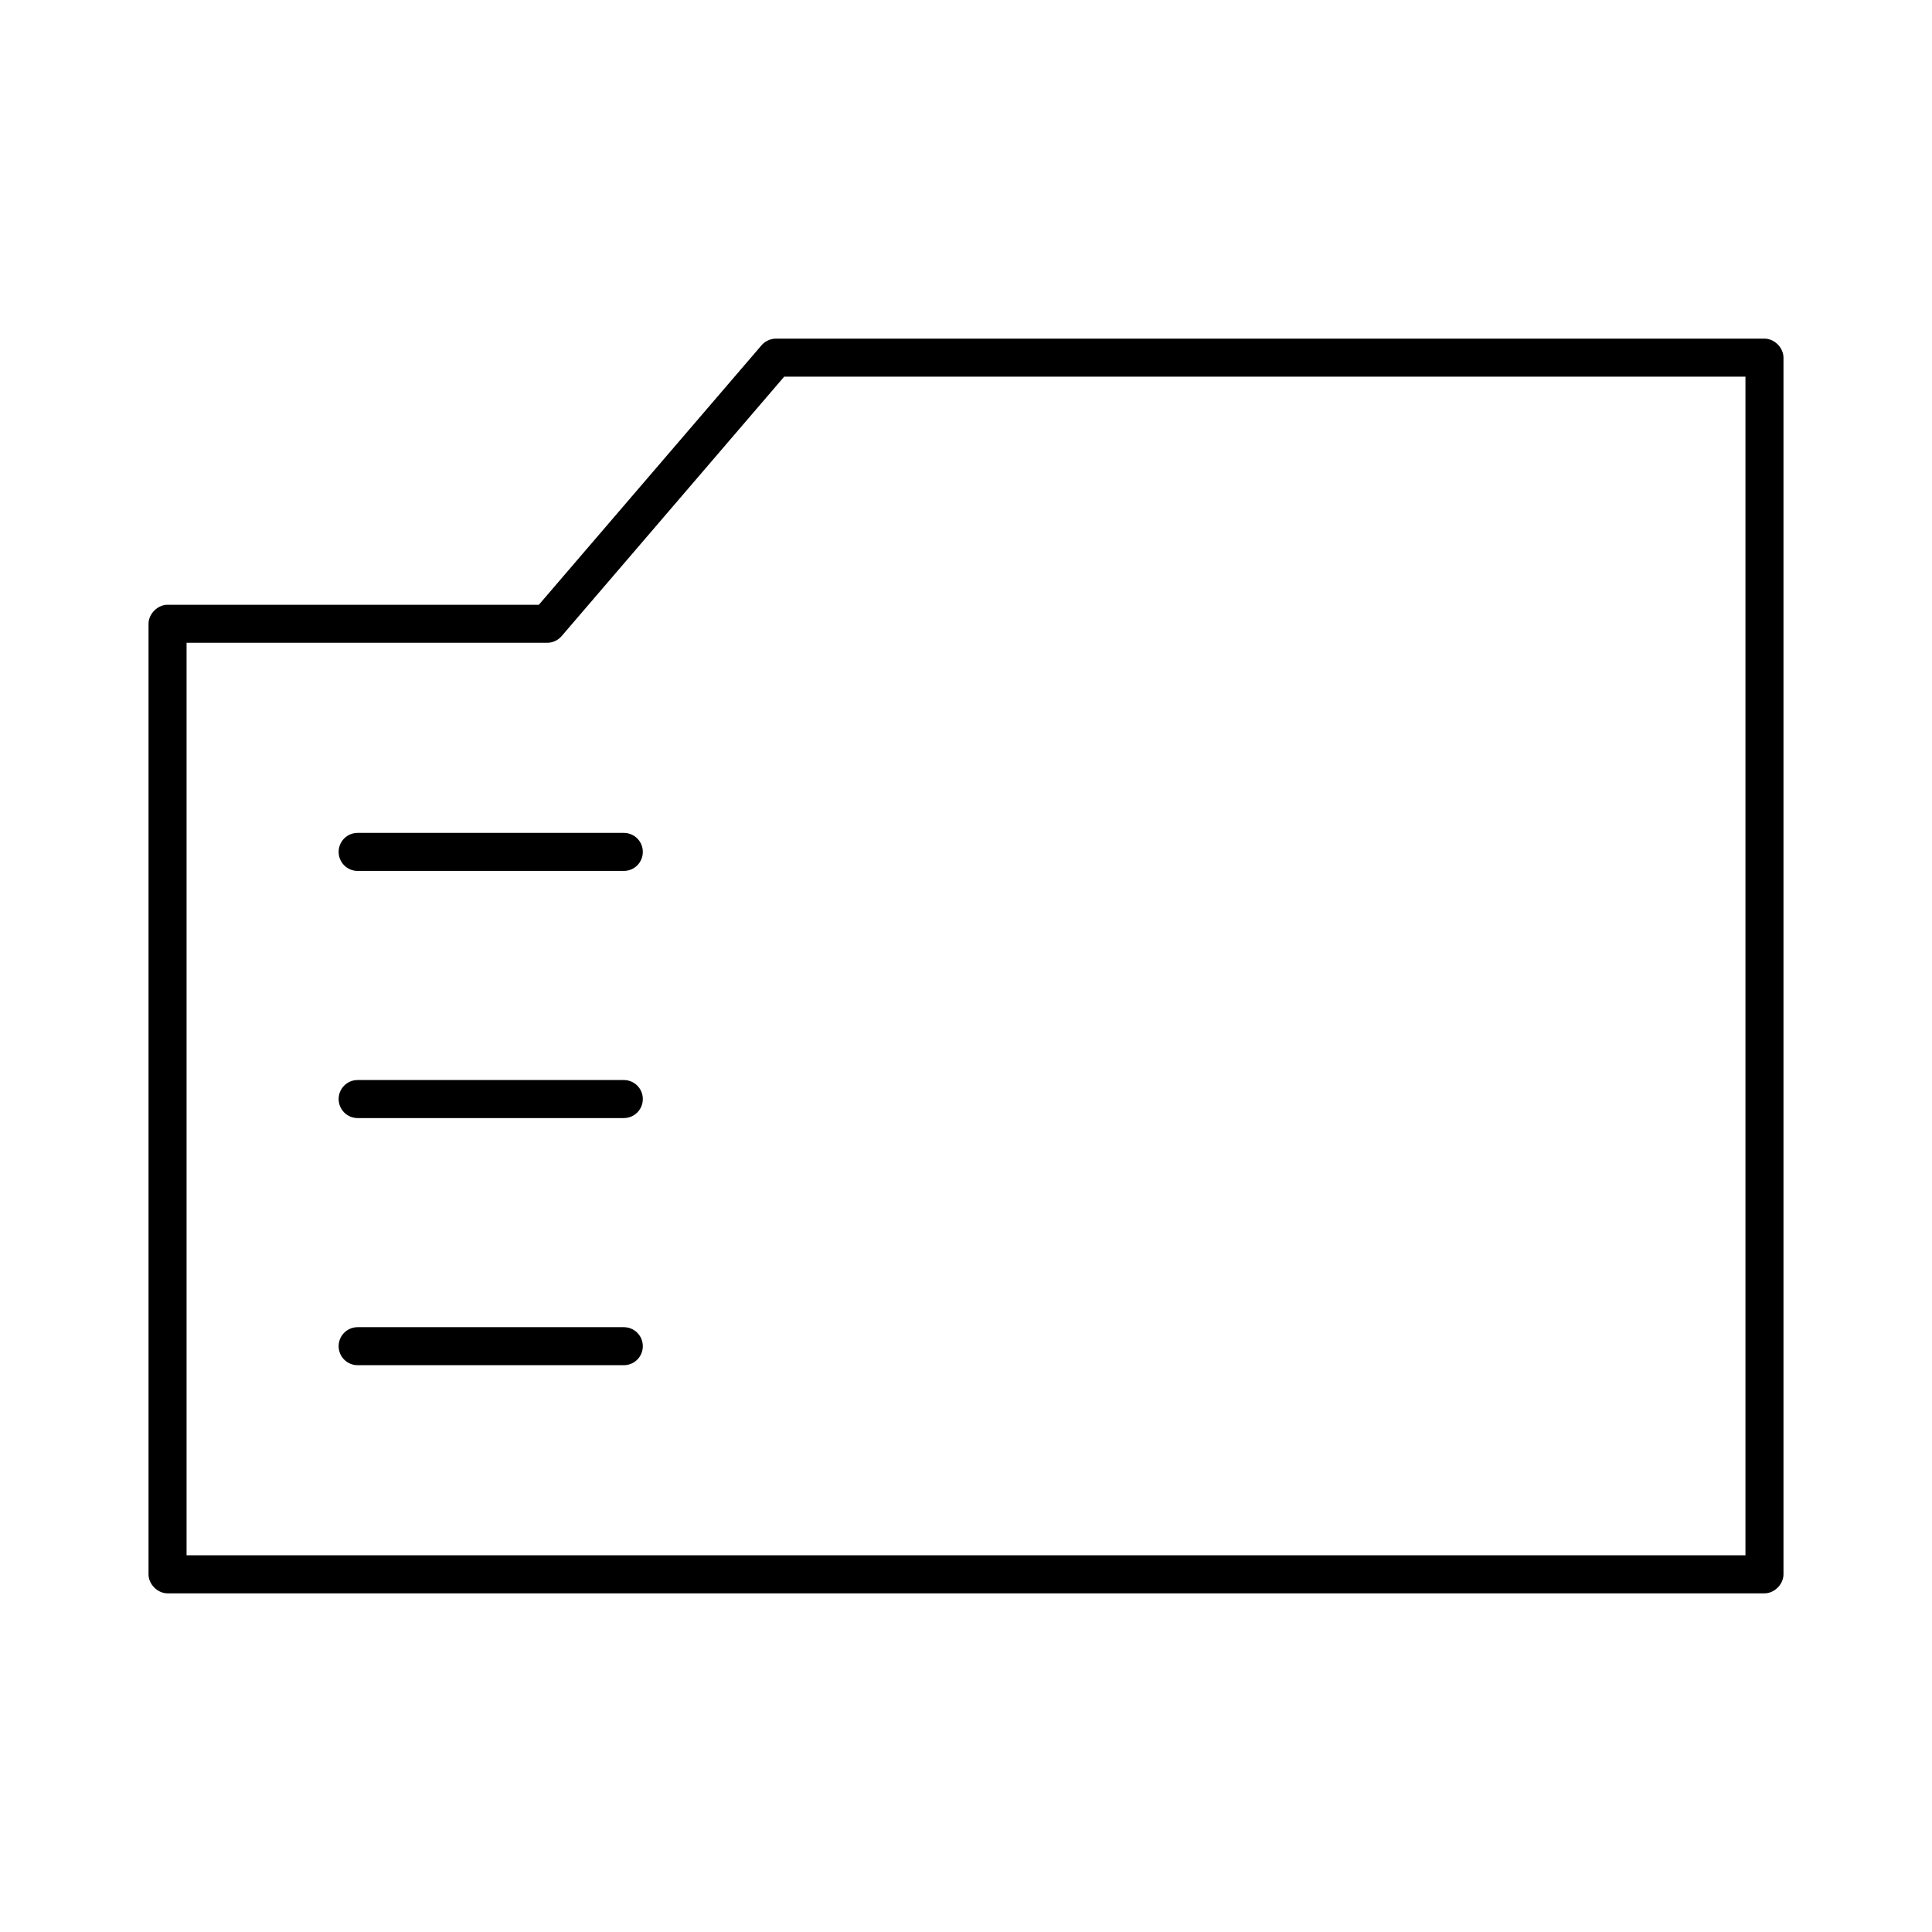 <?xml version="1.0" encoding="UTF-8"?>
<!-- Uploaded to: ICON Repo, www.iconrepo.com, Generator: ICON Repo Mixer Tools -->
<svg fill="#000000" width="800px" height="800px" version="1.1" viewBox="144 144 512 512" xmlns="http://www.w3.org/2000/svg">
 <path d="m349.62 233.74c-1.621 0-3.016 0.844-3.777 1.73l-59.043 68.801h-98.398c-2.637 0-5.039 2.402-5.039 5.039v251.91c0 2.637 2.402 5.035 5.039 5.035h423.2c2.641 0 5.039-2.398 5.039-5.035v-322.44c0-2.641-2.398-5.039-5.039-5.039zm2.203 10.074h254.74v312.36h-413.12v-241.83h95.723c1.453-0.047 2.871-0.754 3.777-1.891zm-113.04 120.91c-2.793 0-5.039 2.25-5.039 5.039 0 2.793 2.246 5.039 5.039 5.039h70.531c2.793 0 5.039-2.246 5.039-5.039 0-2.789-2.246-5.039-5.039-5.039zm0 65.496c-2.793 0-5.039 2.246-5.039 5.039 0 2.789 2.246 5.039 5.039 5.039h70.531c2.793 0 5.039-2.25 5.039-5.039 0-2.793-2.246-5.039-5.039-5.039zm0 65.496c-2.793 0-5.039 2.246-5.039 5.039 0 2.789 2.246 5.035 5.039 5.035h70.531c2.793 0 5.039-2.246 5.039-5.035 0-2.793-2.246-5.039-5.039-5.039z"/>
</svg>